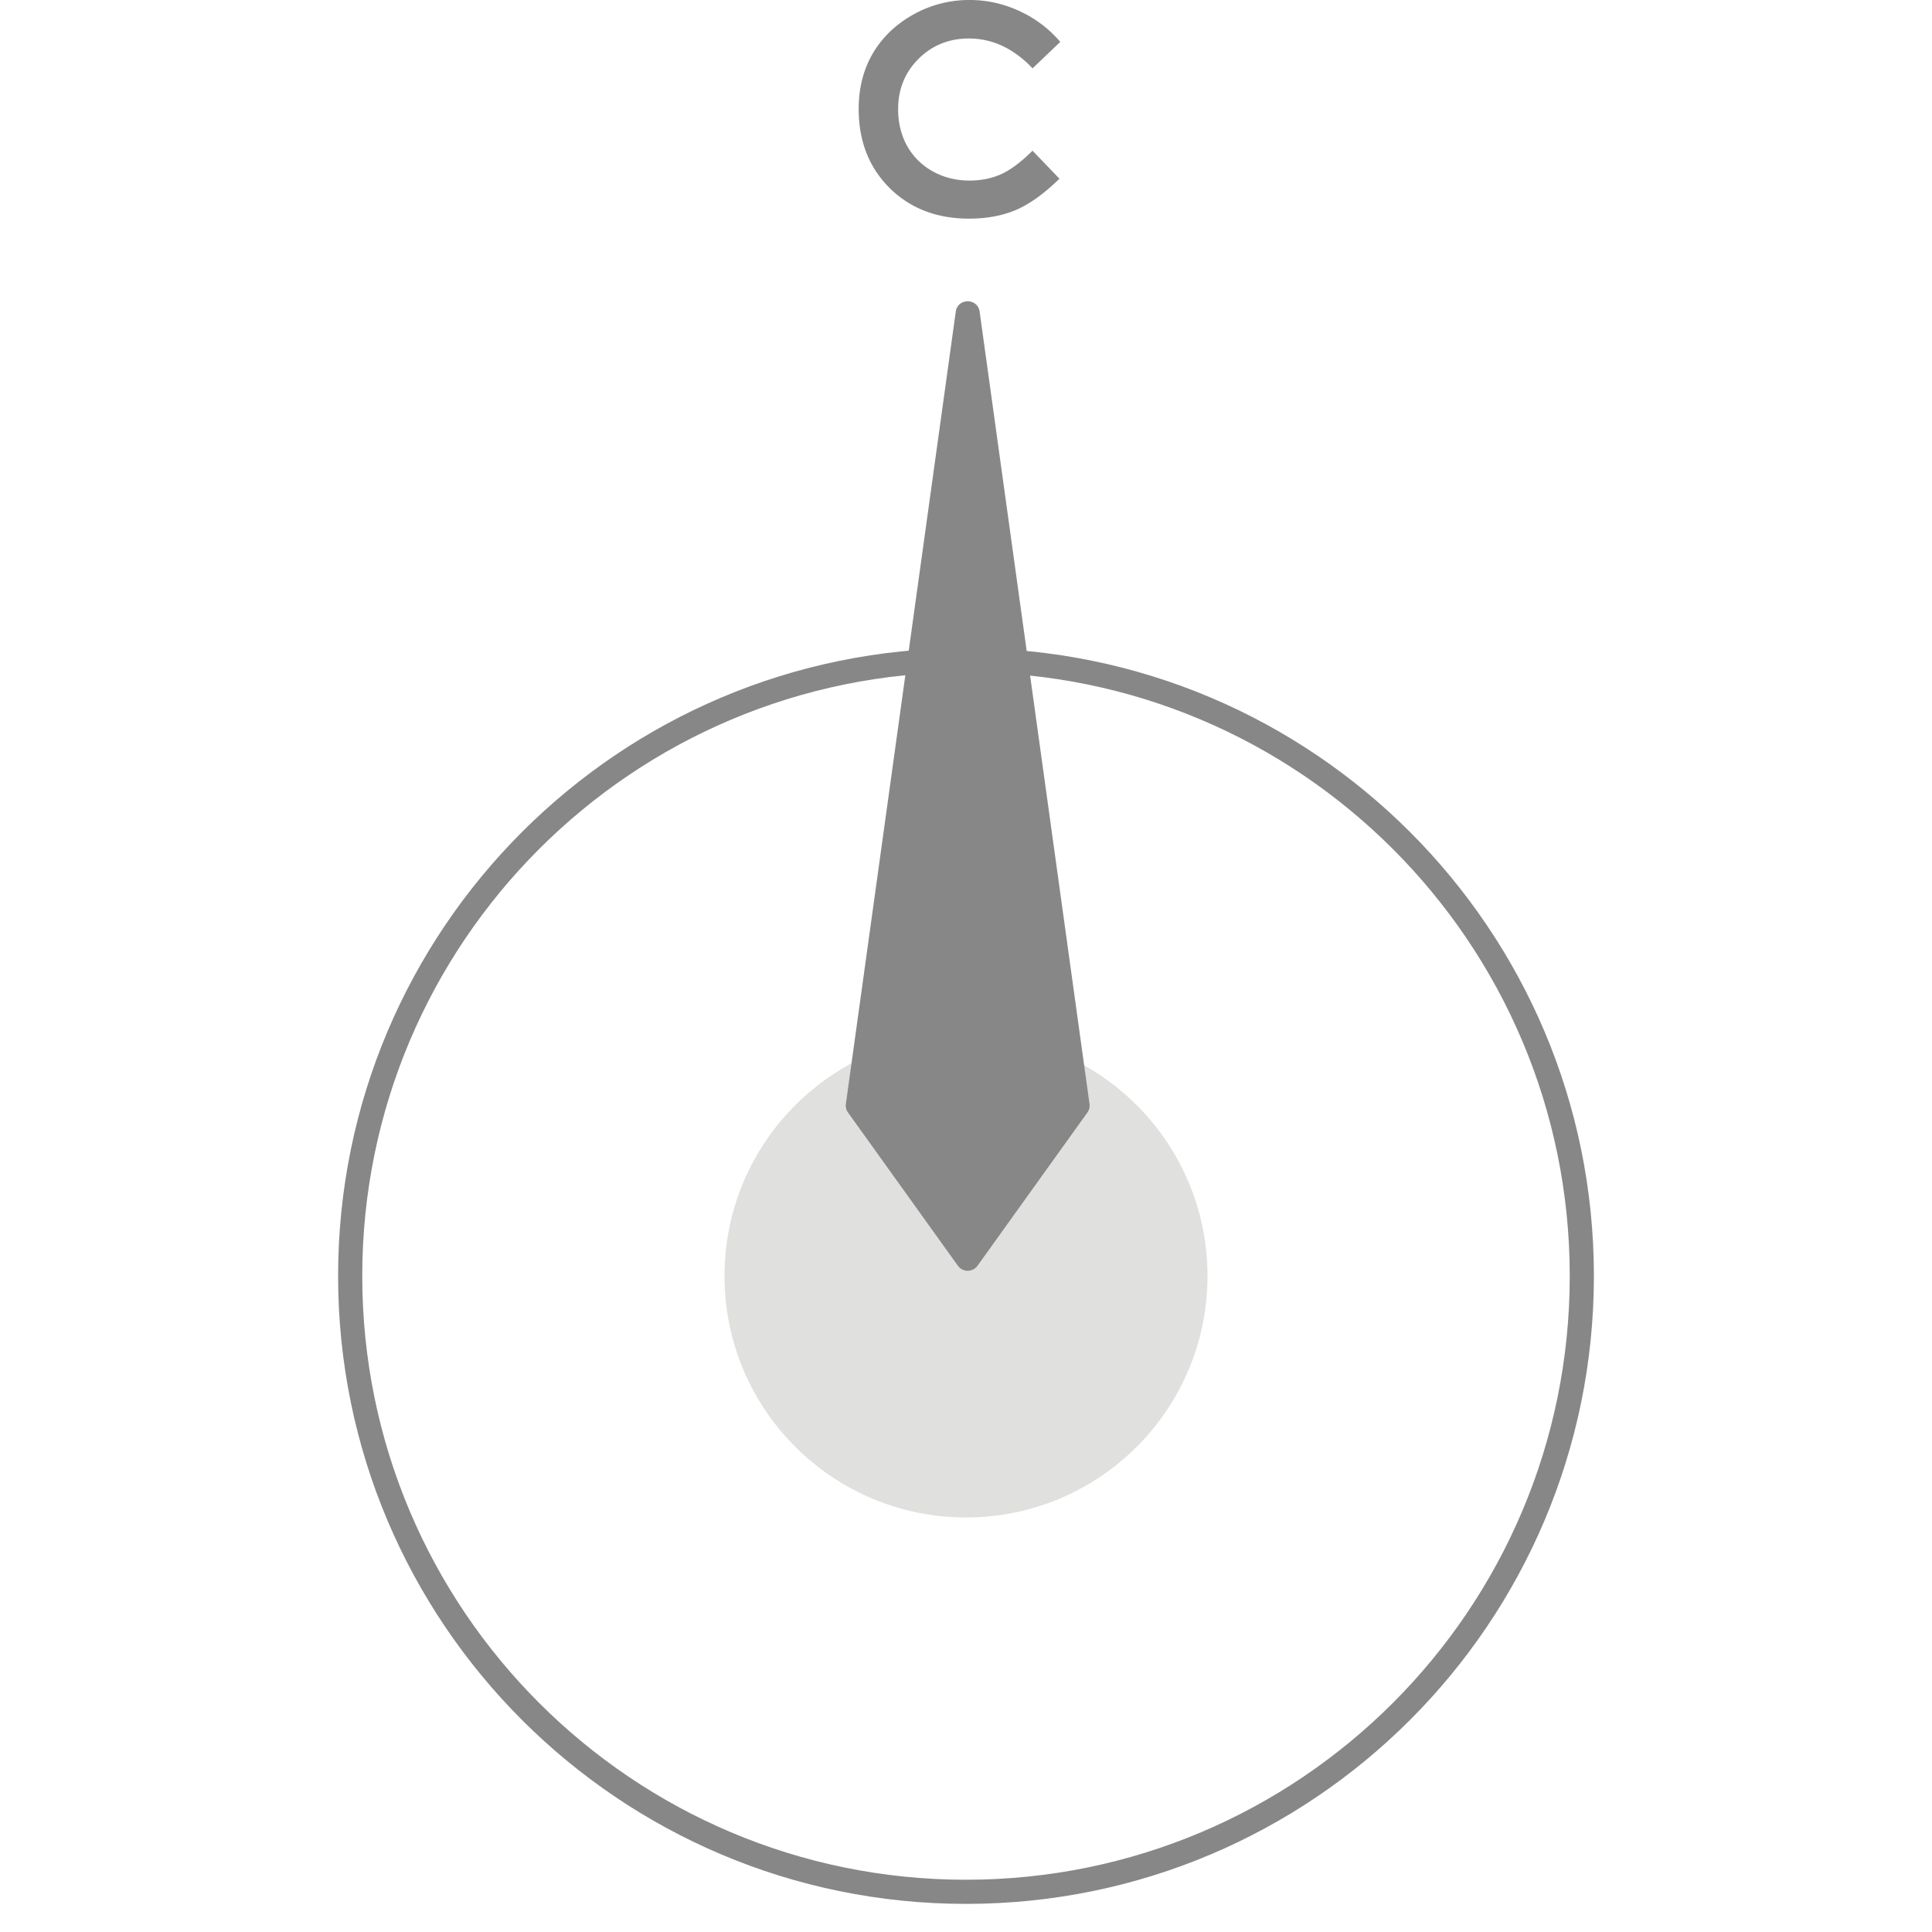 <svg width="80" height="80" fill="none" xmlns="http://www.w3.org/2000/svg"><path d="M43.904 1.734L42.756 2.83c-.781-.824-1.66-1.236-2.637-1.236-.824 0-1.52.281-2.086.843-.562.563-.843 1.256-.843 2.08 0 .575.125 1.085.375 1.53.25.445.603.795 1.06 1.049.457.254.965.38 1.523.38.477 0 .912-.087 1.307-.263.395-.18.828-.504 1.3-.973L43.87 7.4c-.637.621-1.238 1.053-1.804 1.295-.567.239-1.213.358-1.94.358-1.34 0-2.438-.424-3.293-1.272-.852-.851-1.277-1.941-1.277-3.27 0-.859.193-1.622.58-2.29.39-.668.947-1.205 1.67-1.612A4.725 4.725 0 0140.148 0c.711 0 1.395.15 2.051.451.66.301 1.229.729 1.705 1.283z" fill="#878787"/><path fill-rule="evenodd" clip-rule="evenodd" d="M40 77.836c13.807 0 25-11.193 25-25s-11.193-25-25-25-25 11.193-25 25 11.193 25 25 25zm0 1c14.36 0 26-11.64 26-26s-11.64-26-26-26-26 11.64-26 26 11.64 26 26 26z" fill="#878787"/><circle cx="40" cy="52.836" r="10" fill="#E0E0DF"/><path d="M39.575 12.908c.08-.575.91-.575.99 0l4.549 32.801a.5.5 0 01-.089.36l-4.548 6.342a.5.5 0 01-.813 0l-4.548-6.342a.5.5 0 01-.09-.36l4.55-32.801z" fill="#878787"/></svg>
